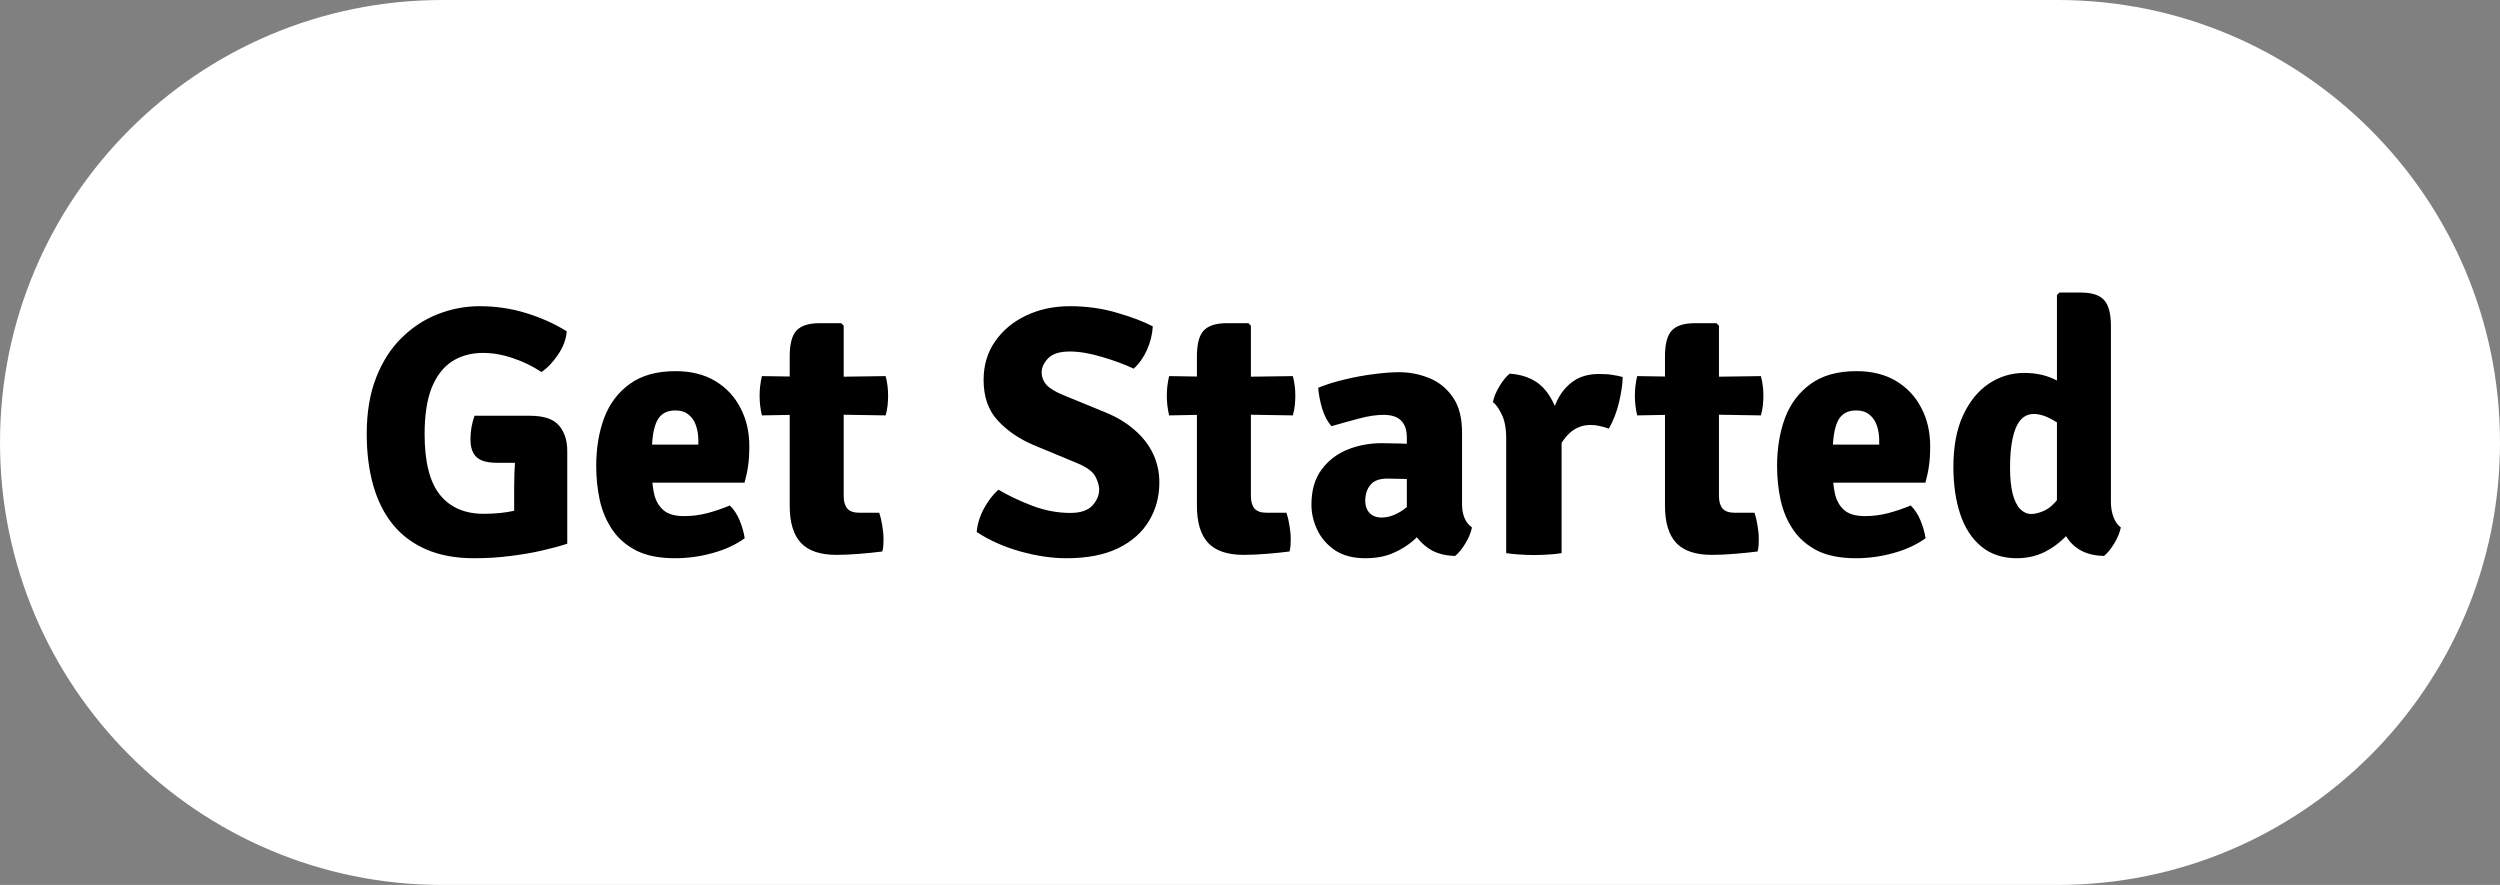 <svg width="226" height="80" viewBox="0 0 226 80" fill="none" xmlns="http://www.w3.org/2000/svg">
<rect x="0" y="0" width="226" height="80" fill="#808080" stroke="none"/>
<g clip-path="url(#clip0_154_1988)">
<path d="M186 0H40C17.909 0 0 17.909 0 40C0 62.091 17.909 80 40 80H186C208.091 80 226 62.091 226 40C226 17.909 208.091 0 186 0Z" fill="white"/>
<path d="M51.232 29.952C51.179 30.678 50.912 31.387 50.432 32.08C49.963 32.774 49.467 33.291 48.944 33.632C48.166 33.11 47.312 32.694 46.384 32.384C45.467 32.064 44.56 31.904 43.664 31.904C42.587 31.904 41.654 32.16 40.864 32.672C40.075 33.184 39.462 33.979 39.024 35.056C38.597 36.134 38.384 37.531 38.384 39.248C38.384 41.744 38.843 43.568 39.76 44.72C40.688 45.872 42.011 46.448 43.728 46.448C44.773 46.448 45.712 46.352 46.544 46.16C47.376 45.968 48.064 45.798 48.608 45.648L51.28 49.152C50.661 49.355 49.915 49.558 49.04 49.76C48.176 49.963 47.221 50.128 46.176 50.256C45.131 50.395 44.022 50.464 42.848 50.464C41.206 50.464 39.776 50.203 38.56 49.68C37.344 49.158 36.336 48.411 35.536 47.44C34.736 46.459 34.139 45.275 33.744 43.888C33.349 42.502 33.152 40.944 33.152 39.216C33.152 37.275 33.435 35.584 34 34.144C34.566 32.694 35.334 31.494 36.304 30.544C37.275 29.584 38.368 28.87 39.584 28.4C40.8 27.92 42.059 27.68 43.36 27.68C44.822 27.68 46.224 27.888 47.568 28.304C48.923 28.72 50.144 29.27 51.232 29.952ZM46.48 44.064C46.48 43.307 46.507 42.507 46.56 41.664C46.614 40.811 46.742 40.027 46.944 39.312L51.28 40.752V49.152L46.48 49.216V44.064ZM47.904 37.584C49.173 37.584 50.053 37.883 50.544 38.48C51.035 39.067 51.28 39.824 51.28 40.752V41.84H44.976C44.432 41.84 43.979 41.776 43.616 41.648C43.254 41.51 42.981 41.286 42.8 40.976C42.619 40.656 42.528 40.23 42.528 39.696C42.528 39.355 42.56 38.992 42.624 38.608C42.699 38.224 42.789 37.883 42.896 37.584H47.904ZM57.098 43.632V40.192H63.13V39.824C63.13 39.334 63.06 38.886 62.922 38.48C62.783 38.064 62.559 37.734 62.25 37.488C61.951 37.232 61.546 37.104 61.034 37.104C60.255 37.104 59.706 37.424 59.386 38.064C59.076 38.704 58.922 39.691 58.922 41.024V42.528C58.922 43.254 58.986 43.931 59.114 44.56C59.242 45.19 59.514 45.696 59.93 46.08C60.346 46.464 60.98 46.656 61.834 46.656C62.559 46.656 63.268 46.566 63.962 46.384C64.666 46.192 65.338 45.963 65.978 45.696C66.351 46.059 66.65 46.518 66.874 47.072C67.098 47.627 67.247 48.155 67.322 48.656C66.511 49.243 65.54 49.691 64.41 50C63.29 50.31 62.159 50.464 61.017 50.464C59.61 50.464 58.447 50.235 57.53 49.776C56.612 49.307 55.887 48.678 55.354 47.888C54.82 47.099 54.442 46.208 54.218 45.216C54.004 44.214 53.898 43.184 53.898 42.128C53.898 40.518 54.138 39.067 54.618 37.776C55.108 36.486 55.882 35.462 56.938 34.704C57.994 33.936 59.37 33.552 61.066 33.552C62.474 33.552 63.674 33.851 64.666 34.448C65.658 35.046 66.415 35.856 66.938 36.88C67.471 37.894 67.738 39.046 67.738 40.336C67.738 41.051 67.7 41.648 67.626 42.128C67.562 42.598 67.455 43.099 67.306 43.632H57.098ZM71.389 32.224C71.389 31.104 71.591 30.326 71.997 29.888C72.413 29.44 73.111 29.216 74.093 29.216H76.045L76.269 29.44V44.848C76.269 45.328 76.375 45.702 76.589 45.968C76.813 46.224 77.181 46.352 77.693 46.352H79.485C79.602 46.704 79.693 47.094 79.757 47.52C79.831 47.936 79.869 48.336 79.869 48.72C79.869 48.902 79.863 49.094 79.853 49.296C79.842 49.499 79.81 49.686 79.757 49.856C79.17 49.931 78.493 50 77.725 50.064C76.957 50.128 76.253 50.16 75.613 50.16C74.162 50.16 73.095 49.803 72.413 49.088C71.73 48.363 71.389 47.238 71.389 45.712V32.224ZM80.061 34C80.21 34.566 80.285 35.147 80.285 35.744C80.285 36.043 80.269 36.347 80.237 36.656C80.205 36.955 80.146 37.254 80.061 37.552L74.093 37.456L68.877 37.552C68.738 36.987 68.668 36.384 68.668 35.744C68.668 35.168 68.738 34.587 68.877 34L74.237 34.08L80.061 34ZM88.293 48.096C88.357 47.371 88.575 46.662 88.949 45.968C89.333 45.264 89.77 44.699 90.261 44.272C91.167 44.806 92.191 45.291 93.333 45.728C94.474 46.155 95.615 46.368 96.757 46.368C97.685 46.368 98.351 46.144 98.757 45.696C99.162 45.248 99.365 44.768 99.365 44.256C99.365 43.915 99.253 43.526 99.029 43.088C98.805 42.64 98.245 42.23 97.349 41.856L93.493 40.256C92.17 39.702 91.077 38.96 90.213 38.032C89.349 37.104 88.917 35.878 88.917 34.352C88.917 33.019 89.263 31.856 89.957 30.864C90.65 29.862 91.583 29.083 92.757 28.528C93.941 27.963 95.258 27.68 96.709 27.68C98.223 27.68 99.642 27.878 100.965 28.272C102.298 28.656 103.381 29.067 104.213 29.504C104.17 30.24 103.994 30.95 103.685 31.632C103.386 32.304 102.986 32.87 102.485 33.328C101.674 32.944 100.725 32.592 99.637 32.272C98.549 31.942 97.573 31.776 96.709 31.776C95.791 31.776 95.135 31.984 94.741 32.4C94.357 32.806 94.165 33.227 94.165 33.664C94.165 34.07 94.298 34.432 94.565 34.752C94.842 35.072 95.333 35.382 96.037 35.68L99.973 37.296C101.007 37.723 101.882 38.256 102.597 38.896C103.322 39.526 103.871 40.24 104.245 41.04C104.618 41.83 104.805 42.688 104.805 43.616C104.805 44.907 104.49 46.07 103.861 47.104C103.242 48.139 102.309 48.96 101.061 49.568C99.823 50.166 98.271 50.464 96.405 50.464C95.103 50.464 93.722 50.262 92.261 49.856C90.799 49.451 89.477 48.864 88.293 48.096ZM108.201 32.224C108.201 31.104 108.404 30.326 108.809 29.888C109.225 29.44 109.924 29.216 110.905 29.216H112.857L113.081 29.44V44.848C113.081 45.328 113.188 45.702 113.401 45.968C113.625 46.224 113.993 46.352 114.505 46.352H116.297C116.414 46.704 116.505 47.094 116.569 47.52C116.644 47.936 116.681 48.336 116.681 48.72C116.681 48.902 116.676 49.094 116.665 49.296C116.655 49.499 116.622 49.686 116.569 49.856C115.982 49.931 115.305 50 114.537 50.064C113.769 50.128 113.065 50.16 112.425 50.16C110.975 50.16 109.908 49.803 109.225 49.088C108.542 48.363 108.201 47.238 108.201 45.712V32.224ZM116.873 34C117.023 34.566 117.097 35.147 117.097 35.744C117.097 36.043 117.081 36.347 117.049 36.656C117.017 36.955 116.959 37.254 116.873 37.552L110.905 37.456L105.689 37.552C105.551 36.987 105.481 36.384 105.481 35.744C105.481 35.168 105.551 34.587 105.689 34L111.049 34.08L116.873 34ZM118.554 45.632C118.554 44.342 118.852 43.291 119.45 42.48C120.047 41.659 120.826 41.051 121.786 40.656C122.756 40.262 123.791 40.064 124.89 40.064C125.37 40.064 125.972 40.075 126.698 40.096C127.434 40.118 128.095 40.187 128.682 40.304V43.472C128.223 43.366 127.668 43.307 127.018 43.296C126.378 43.275 125.845 43.264 125.418 43.264C124.703 43.264 124.191 43.456 123.882 43.84C123.572 44.214 123.418 44.699 123.418 45.296C123.418 45.723 123.546 46.08 123.802 46.368C124.069 46.646 124.431 46.784 124.89 46.784C125.53 46.784 126.18 46.555 126.842 46.096C127.503 45.638 128.063 45.008 128.522 44.208L129.226 47.376C128.81 47.867 128.335 48.352 127.802 48.832C127.269 49.302 126.645 49.691 125.93 50C125.215 50.31 124.378 50.464 123.418 50.464C122.319 50.464 121.407 50.224 120.682 49.744C119.967 49.254 119.434 48.64 119.082 47.904C118.73 47.158 118.554 46.4 118.554 45.632ZM133.066 47.68C132.98 48.128 132.783 48.608 132.474 49.12C132.164 49.632 131.855 50.011 131.546 50.256C130.607 50.235 129.828 50.022 129.21 49.616C128.602 49.211 128.133 48.715 127.802 48.128C127.482 47.531 127.274 46.95 127.178 46.384V39.536C127.178 38.875 127.007 38.374 126.666 38.032C126.335 37.68 125.807 37.504 125.082 37.504C124.399 37.504 123.652 37.616 122.842 37.84C122.031 38.054 121.205 38.283 120.362 38.528C120.01 38.123 119.732 37.6 119.53 36.96C119.338 36.31 119.215 35.675 119.162 35.056C119.887 34.758 120.687 34.507 121.562 34.304C122.436 34.091 123.306 33.931 124.17 33.824C125.034 33.707 125.807 33.648 126.49 33.648C127.428 33.648 128.33 33.824 129.194 34.176C130.058 34.518 130.767 35.088 131.322 35.888C131.887 36.678 132.17 37.75 132.17 39.104V45.616C132.17 46.075 132.244 46.48 132.394 46.832C132.543 47.184 132.767 47.467 133.066 47.68ZM146.688 34.08C146.688 34.667 146.581 35.419 146.368 36.336C146.155 37.243 145.846 38.048 145.44 38.752C145.163 38.646 144.886 38.566 144.608 38.512C144.342 38.448 144.07 38.416 143.792 38.416C143.366 38.416 142.981 38.496 142.64 38.656C142.299 38.806 141.99 39.03 141.712 39.328C141.435 39.627 141.173 39.995 140.928 40.432C140.683 40.87 140.448 41.371 140.224 41.936L139.664 41.184C139.718 40.299 139.829 39.424 140 38.56C140.171 37.686 140.432 36.891 140.784 36.176C141.136 35.462 141.616 34.891 142.224 34.464C142.843 34.027 143.621 33.808 144.56 33.808C145.051 33.808 145.446 33.835 145.744 33.888C146.054 33.931 146.368 33.995 146.688 34.08ZM134.96 36.352C135.046 35.904 135.243 35.424 135.552 34.912C135.862 34.4 136.171 34.022 136.48 33.776C137.963 33.883 139.078 34.432 139.824 35.424C140.571 36.406 141.019 37.696 141.168 39.296V50C140.827 50.064 140.432 50.107 139.984 50.128C139.547 50.16 139.109 50.176 138.672 50.176C138.256 50.176 137.824 50.16 137.376 50.128C136.939 50.107 136.534 50.064 136.16 50V39.664C136.16 38.715 136.022 37.974 135.744 37.44C135.478 36.896 135.216 36.534 134.96 36.352ZM150.514 32.224C150.514 31.104 150.716 30.326 151.122 29.888C151.538 29.44 152.236 29.216 153.218 29.216H155.17L155.394 29.44V44.848C155.394 45.328 155.5 45.702 155.714 45.968C155.938 46.224 156.306 46.352 156.818 46.352H158.61C158.727 46.704 158.818 47.094 158.882 47.52C158.956 47.936 158.994 48.336 158.994 48.72C158.994 48.902 158.988 49.094 158.978 49.296C158.967 49.499 158.935 49.686 158.882 49.856C158.295 49.931 157.618 50 156.85 50.064C156.082 50.128 155.378 50.16 154.738 50.16C153.287 50.16 152.22 49.803 151.538 49.088C150.855 48.363 150.514 47.238 150.514 45.712V32.224ZM159.186 34C159.335 34.566 159.41 35.147 159.41 35.744C159.41 36.043 159.394 36.347 159.362 36.656C159.33 36.955 159.271 37.254 159.186 37.552L153.218 37.456L148.002 37.552C147.863 36.987 147.793 36.384 147.793 35.744C147.793 35.168 147.863 34.587 148.002 34L153.362 34.08L159.186 34ZM163.848 43.632V40.192H169.88V39.824C169.88 39.334 169.81 38.886 169.672 38.48C169.533 38.064 169.309 37.734 169 37.488C168.701 37.232 168.296 37.104 167.784 37.104C167.005 37.104 166.456 37.424 166.136 38.064C165.826 38.704 165.672 39.691 165.672 41.024V42.528C165.672 43.254 165.736 43.931 165.864 44.56C165.992 45.19 166.264 45.696 166.68 46.08C167.096 46.464 167.73 46.656 168.584 46.656C169.309 46.656 170.018 46.566 170.712 46.384C171.416 46.192 172.088 45.963 172.728 45.696C173.101 46.059 173.4 46.518 173.624 47.072C173.848 47.627 173.997 48.155 174.072 48.656C173.261 49.243 172.29 49.691 171.16 50C170.04 50.31 168.909 50.464 167.767 50.464C166.36 50.464 165.197 50.235 164.28 49.776C163.362 49.307 162.637 48.678 162.104 47.888C161.57 47.099 161.192 46.208 160.968 45.216C160.754 44.214 160.648 43.184 160.648 42.128C160.648 40.518 160.888 39.067 161.368 37.776C161.858 36.486 162.632 35.462 163.688 34.704C164.744 33.936 166.12 33.552 167.816 33.552C169.224 33.552 170.424 33.851 171.416 34.448C172.408 35.046 173.165 35.856 173.688 36.88C174.221 37.894 174.488 39.046 174.488 40.336C174.488 41.051 174.45 41.648 174.376 42.128C174.312 42.598 174.205 43.099 174.056 43.632H163.848ZM190.827 45.376C190.827 45.888 190.907 46.352 191.067 46.768C191.237 47.184 191.456 47.488 191.723 47.68C191.637 48.128 191.44 48.608 191.131 49.12C190.821 49.632 190.512 50.011 190.203 50.256C188.795 50.235 187.733 49.76 187.019 48.832C186.304 47.904 185.947 46.774 185.947 45.44V26.672L186.171 26.448H188.123C189.104 26.448 189.797 26.672 190.203 27.12C190.619 27.568 190.827 28.347 190.827 29.456V45.376ZM176.587 42.208C176.587 40.374 176.875 38.827 177.451 37.568C178.037 36.299 178.816 35.339 179.786 34.688C180.757 34.038 181.829 33.712 183.003 33.712C184.112 33.712 185.093 33.942 185.947 34.4C186.8 34.859 187.584 35.302 188.299 35.728L187.499 39.28C186.88 38.779 186.251 38.347 185.611 37.984C184.971 37.611 184.389 37.424 183.867 37.424C183.355 37.424 182.939 37.622 182.619 38.016C182.309 38.4 182.08 38.955 181.931 39.68C181.781 40.395 181.707 41.248 181.707 42.24C181.707 43.222 181.787 44.027 181.947 44.656C182.117 45.275 182.347 45.734 182.635 46.032C182.933 46.32 183.264 46.464 183.627 46.464C183.968 46.464 184.363 46.363 184.811 46.16C185.269 45.947 185.712 45.552 186.139 44.976C186.576 44.39 186.933 43.536 187.211 42.416L188.347 45.248C188.251 46.112 187.92 46.944 187.355 47.744C186.8 48.534 186.085 49.184 185.211 49.696C184.347 50.208 183.387 50.464 182.331 50.464C181.04 50.464 179.968 50.112 179.115 49.408C178.261 48.704 177.627 47.734 177.211 46.496C176.795 45.248 176.587 43.819 176.587 42.208Z" fill="black"/>
</g>
<defs>
<clipPath id="clip0_154_1988">
<rect width="226" height="80" fill="white"/>
</clipPath>
</defs>
</svg>
